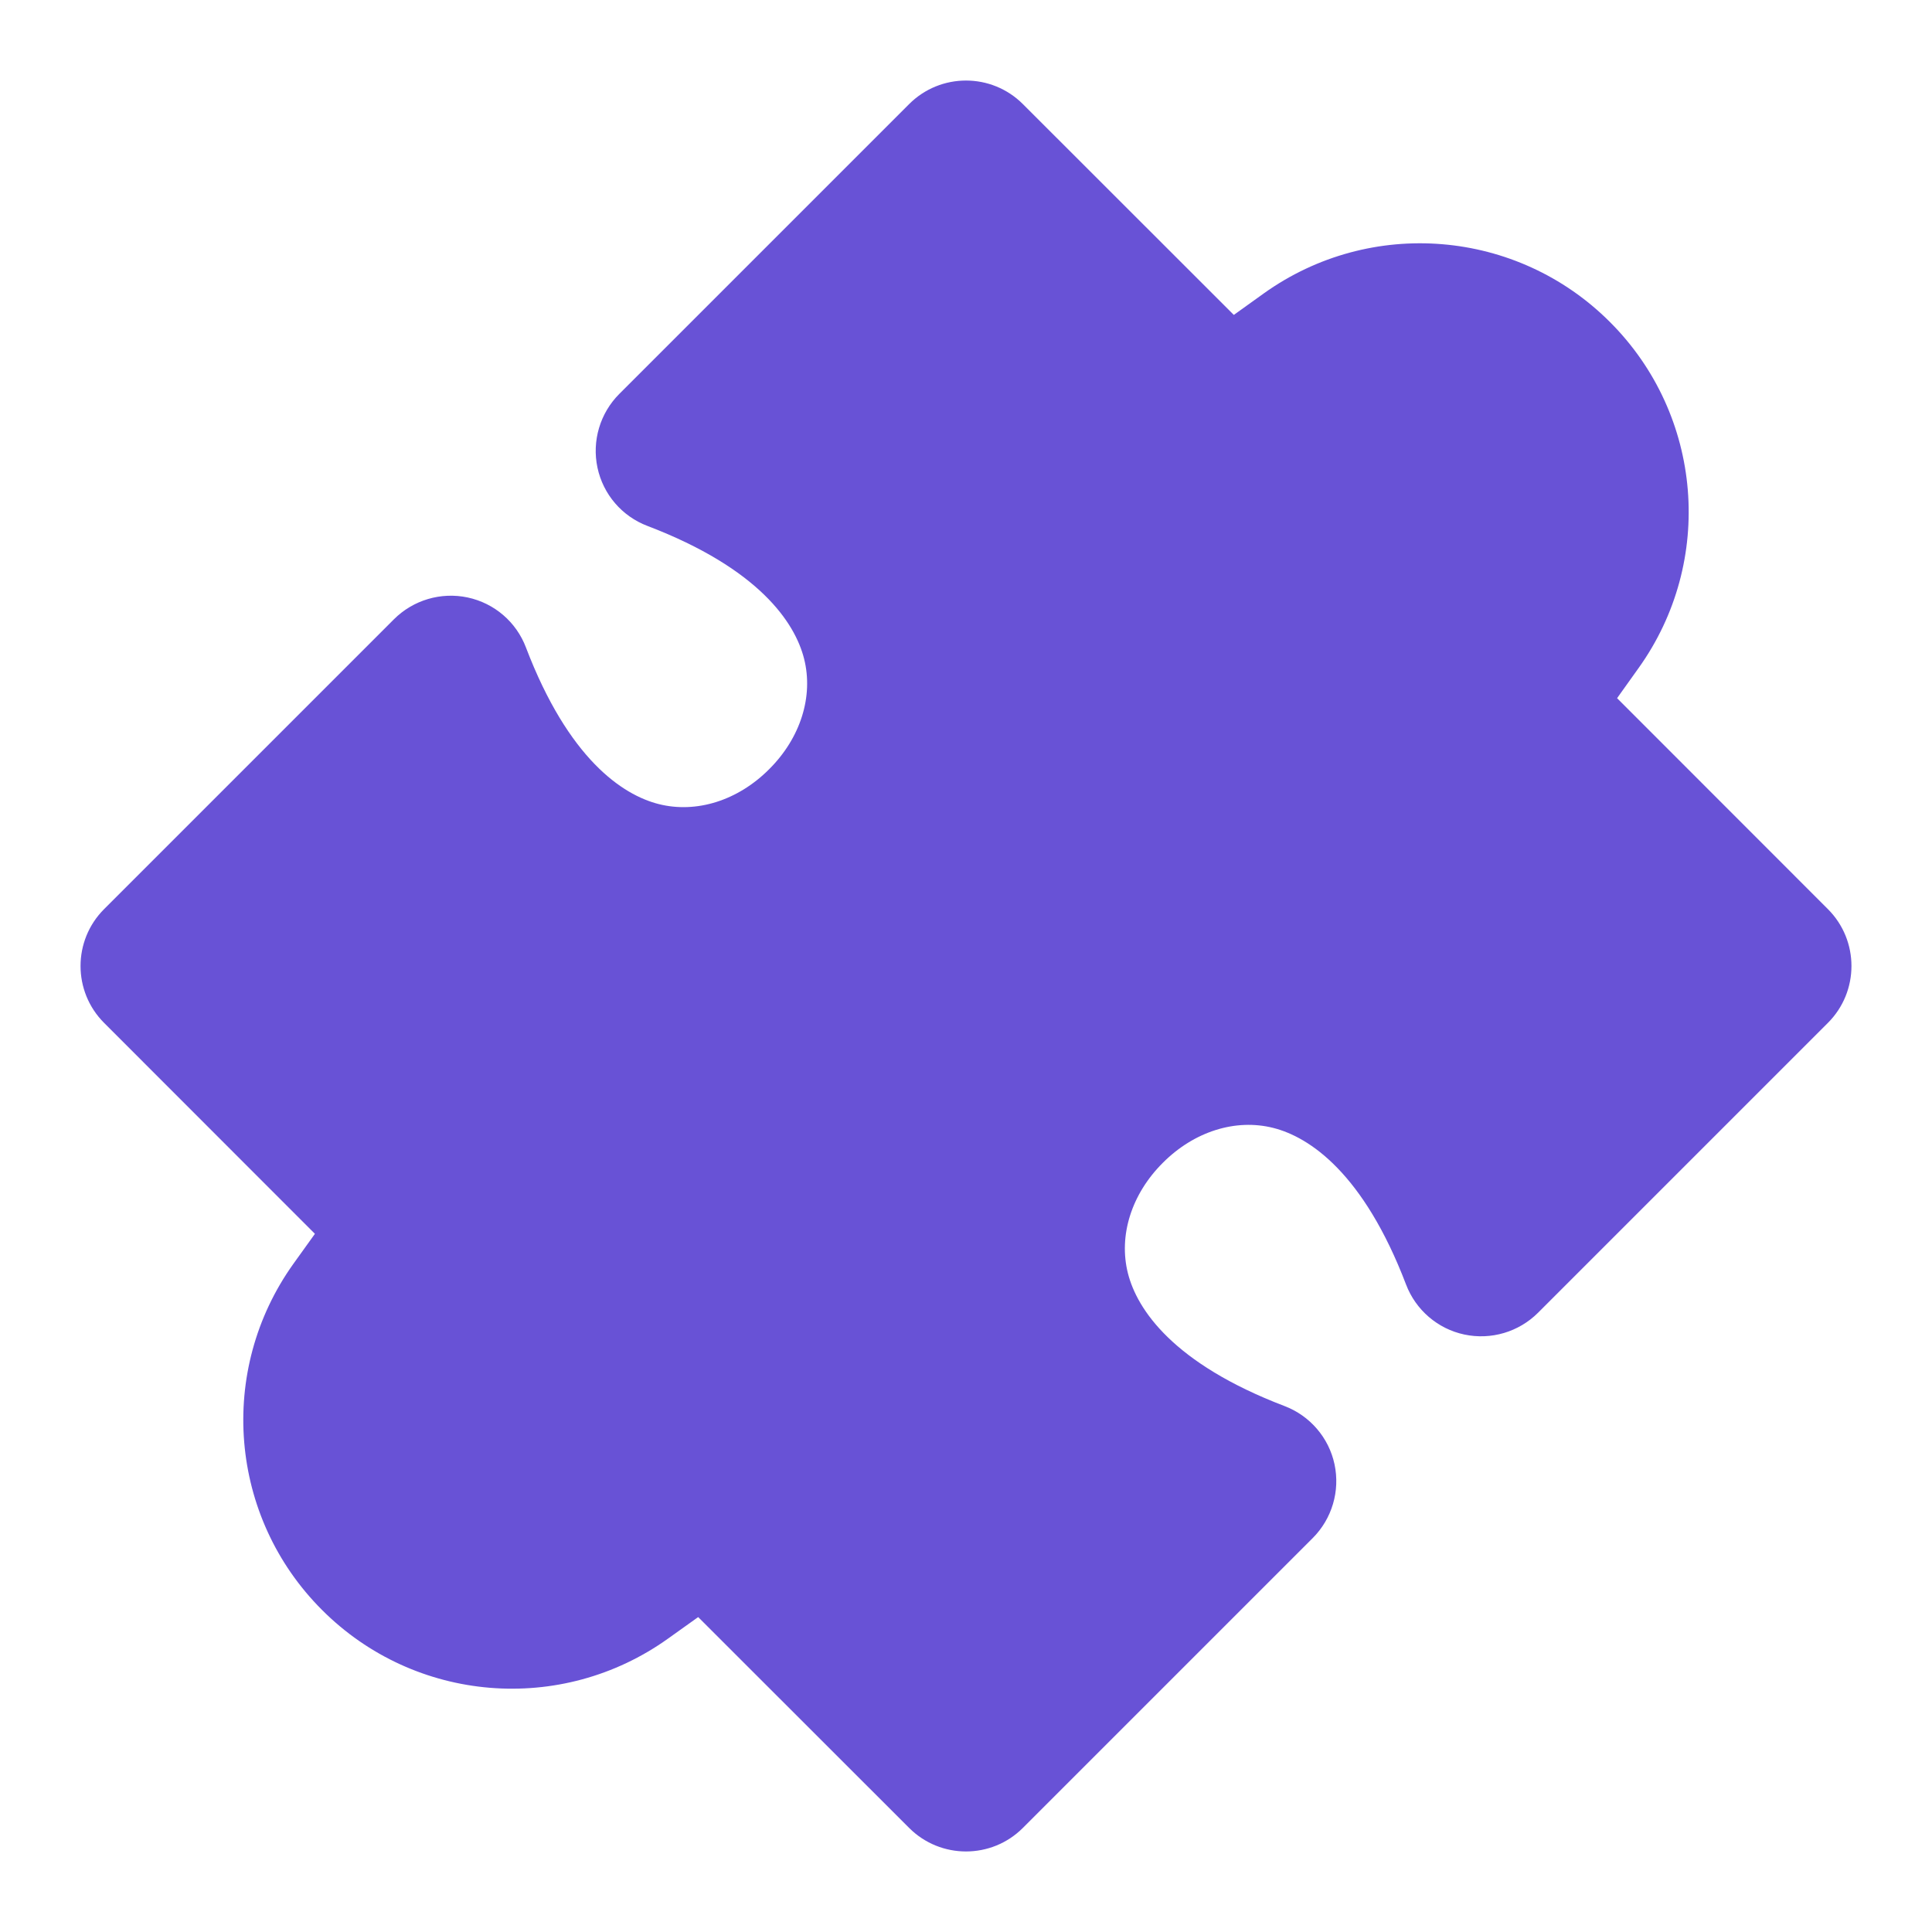 <svg width="16" height="16" viewBox="0 0 16 16" fill="none" xmlns="http://www.w3.org/2000/svg">
<path fill-rule="evenodd" clip-rule="evenodd" d="M7.529 0.862C7.789 0.602 8.211 0.602 8.471 0.862L10.218 2.608L10.466 2.43C11.351 1.797 12.564 1.897 13.333 2.667C14.103 3.436 14.203 4.649 13.569 5.534L13.392 5.782L15.138 7.529C15.398 7.789 15.398 8.211 15.138 8.471L12.738 10.871C12.578 11.031 12.348 11.099 12.127 11.052C11.906 11.005 11.724 10.848 11.644 10.637C11.292 9.715 10.845 9.417 10.545 9.341C10.233 9.262 9.889 9.37 9.63 9.63C9.37 9.889 9.262 10.233 9.341 10.545C9.417 10.845 9.715 11.292 10.637 11.644C10.848 11.724 11.005 11.906 11.052 12.127C11.099 12.348 11.031 12.578 10.871 12.738L8.471 15.138C8.211 15.398 7.789 15.398 7.529 15.138L5.782 13.392L5.534 13.569C4.649 14.203 3.436 14.103 2.667 13.333C1.897 12.564 1.797 11.351 2.43 10.466L2.608 10.218L0.862 8.471C0.602 8.211 0.602 7.789 0.862 7.529L3.262 5.129C3.422 4.969 3.652 4.901 3.873 4.948C4.094 4.995 4.276 5.151 4.356 5.363C4.708 6.285 5.155 6.583 5.455 6.659C5.767 6.738 6.111 6.63 6.37 6.37C6.63 6.111 6.738 5.767 6.659 5.455C6.583 5.155 6.285 4.708 5.363 4.356C5.151 4.276 4.995 4.094 4.948 3.873C4.901 3.652 4.969 3.422 5.129 3.262L7.529 0.862Z" fill="#6852D6"/>
</svg>
